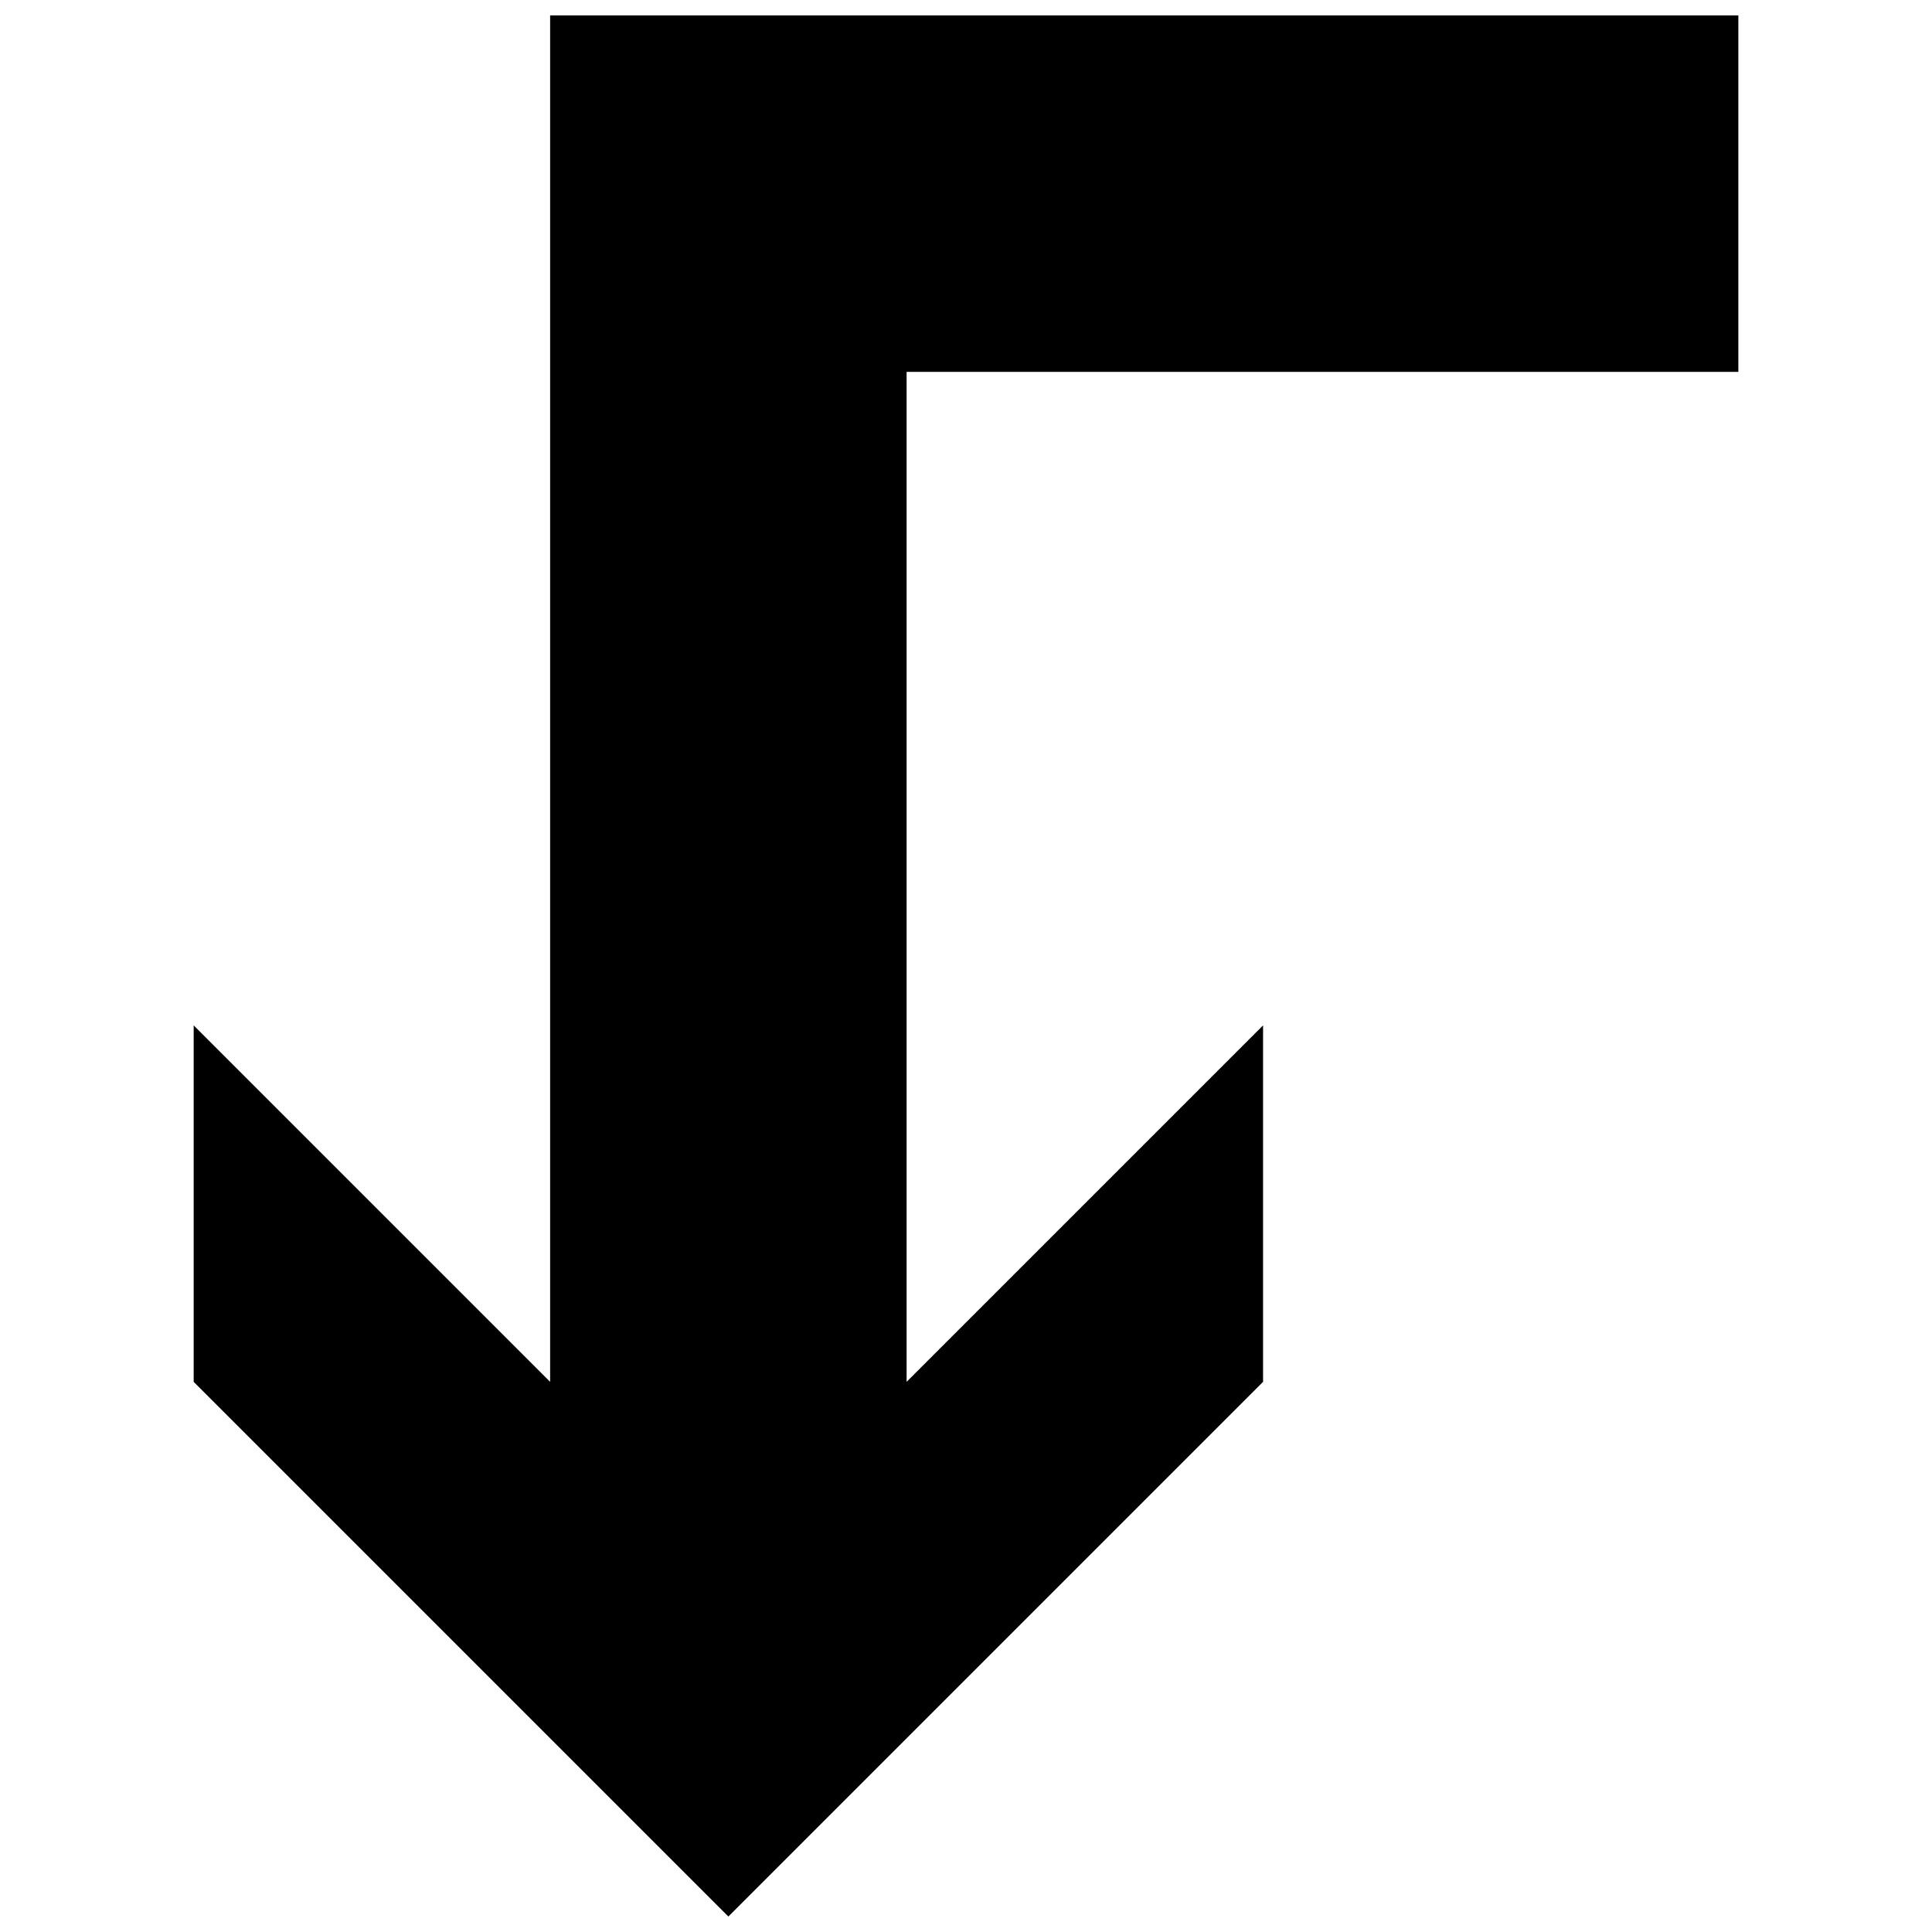 <?xml version="1.0" encoding="UTF-8"?>
<!-- Uploaded to: SVG Repo, www.svgrepo.com, Generator: SVG Repo Mixer Tools -->
<svg width="800px" height="800px" version="1.1" viewBox="144 144 512 512" xmlns="http://www.w3.org/2000/svg">
 <defs>
  <clipPath id="a">
   <path d="m195 148.09h410v503.81h-410z"/>
  </clipPath>
 </defs>
 <g clip-path="url(#a)">
  <path d="m289.79 148.09v362.11l-94.465-94.465v94.465l141.7 141.7 141.7-141.7v-94.465l-94.465 94.465v-267.65h220.42v-94.465h-314.88z"/>
 </g>
</svg>